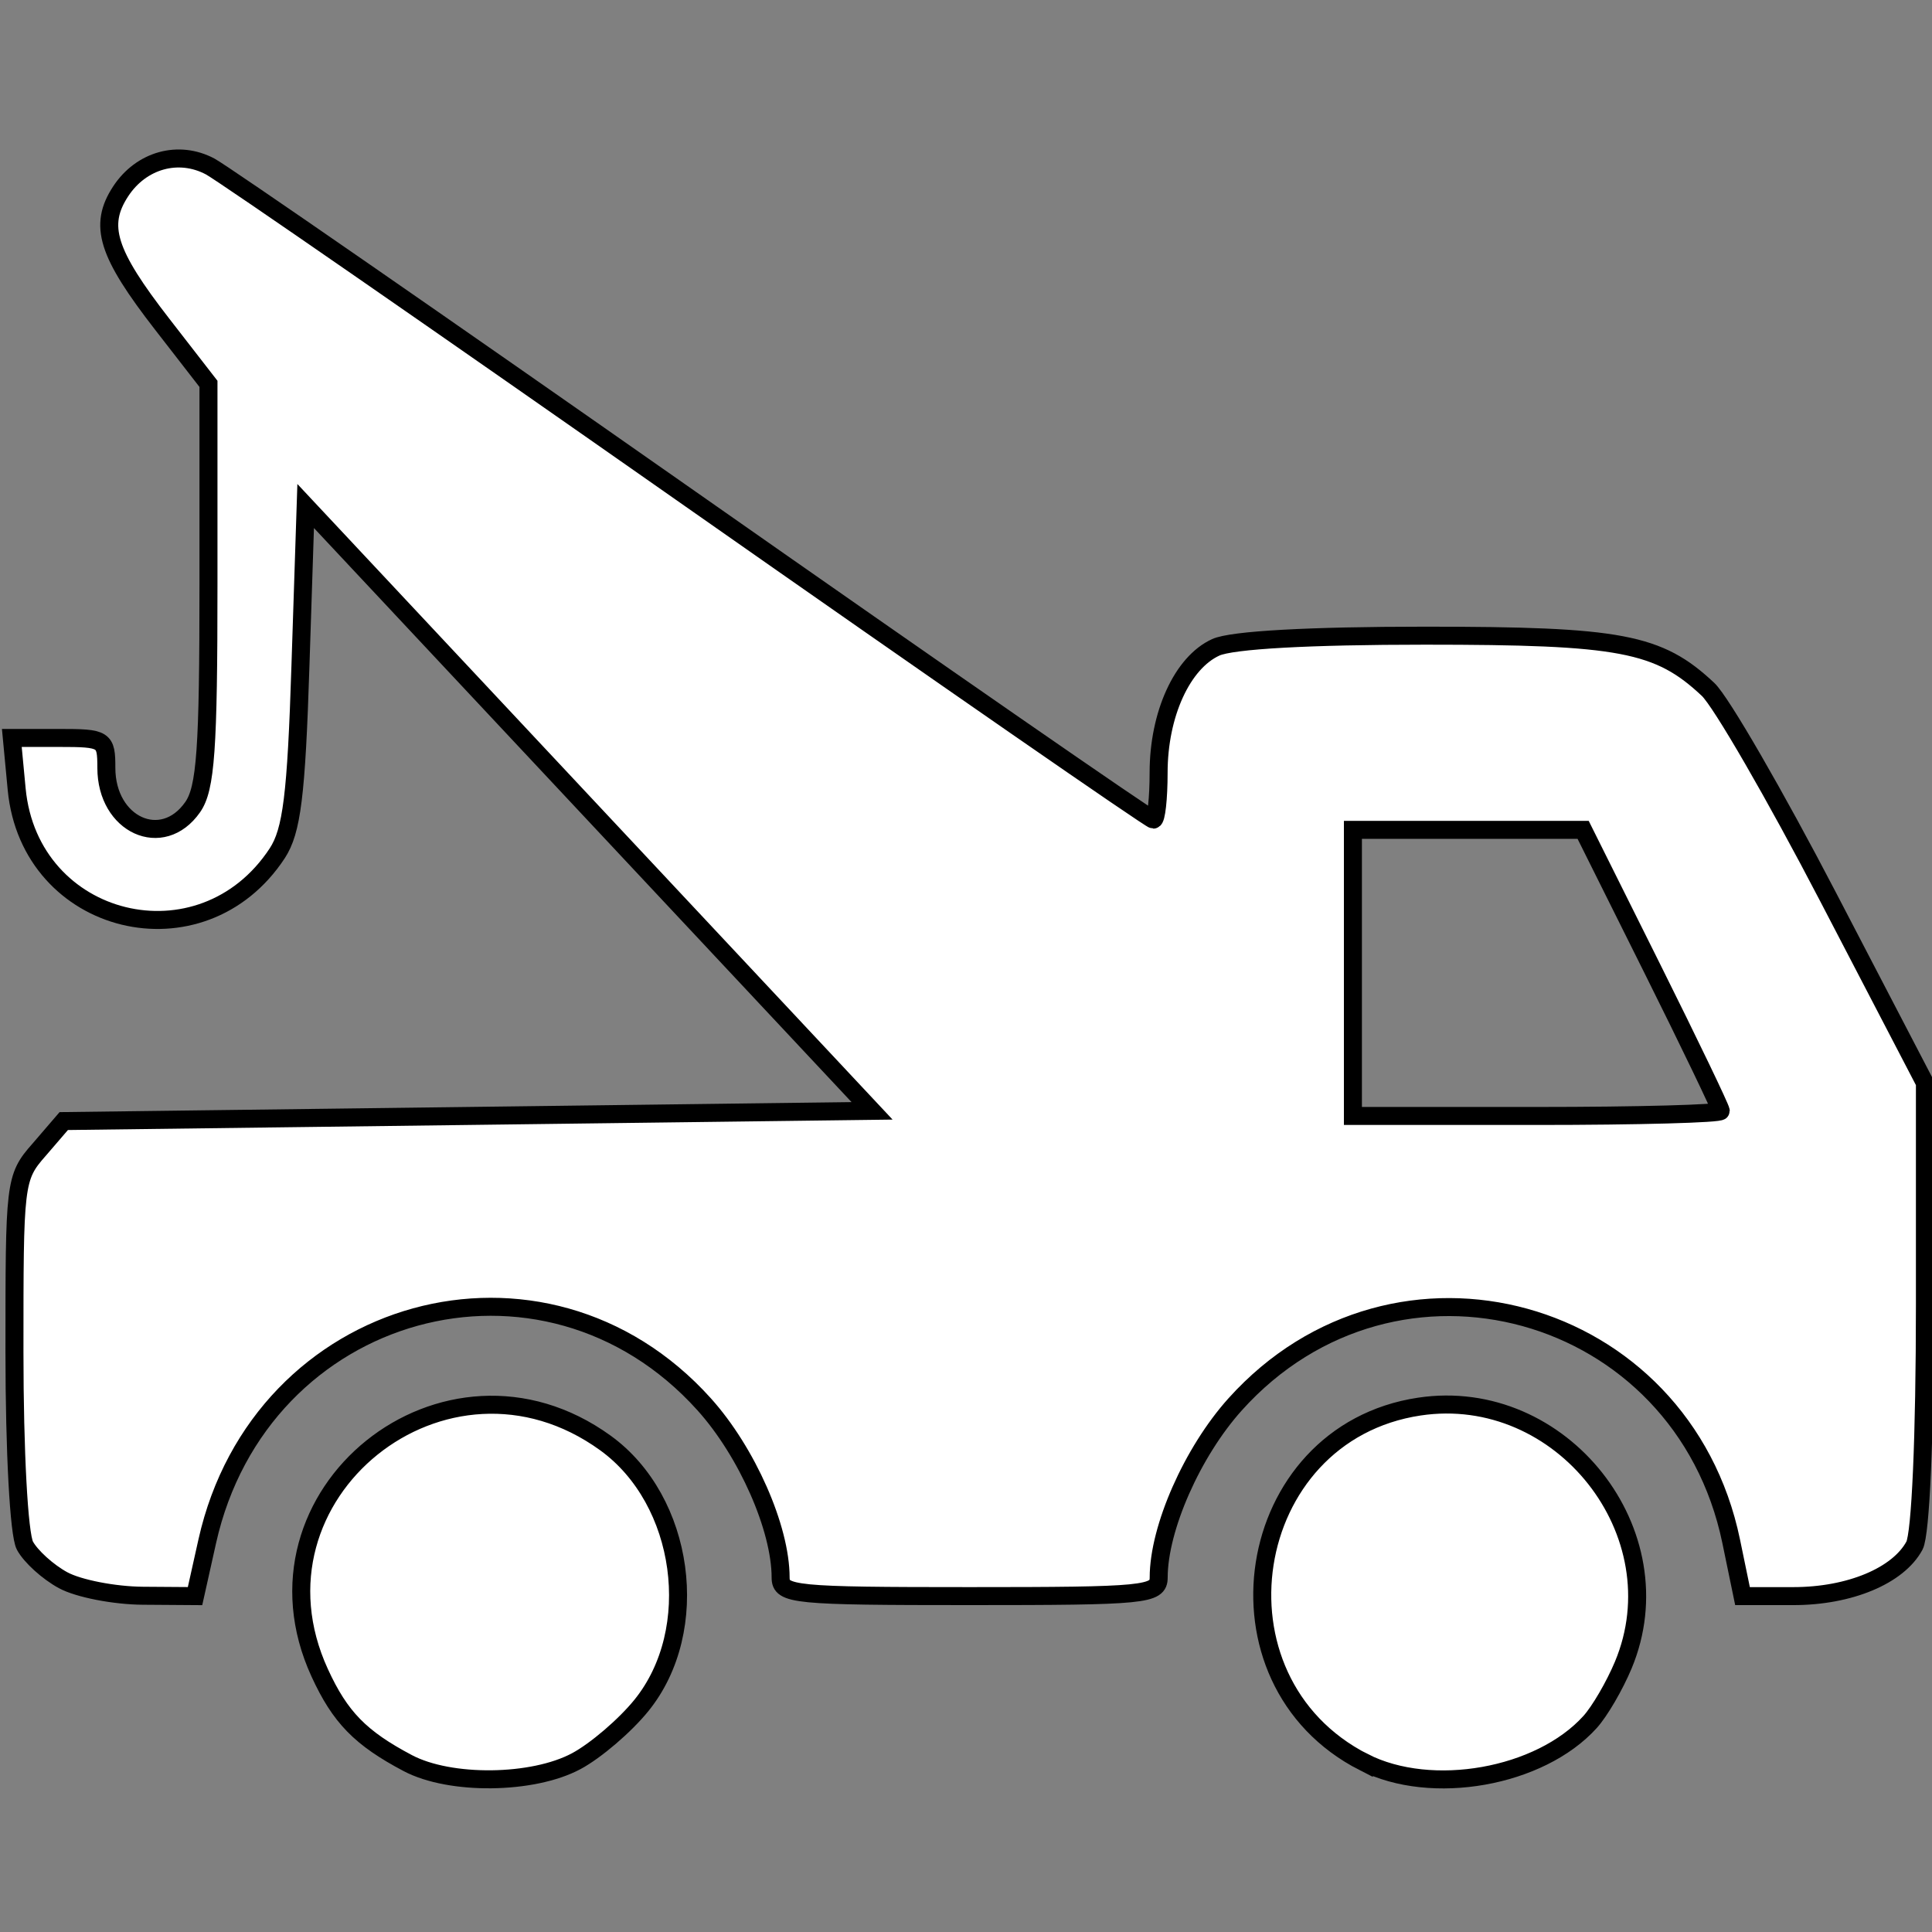 <?xml version="1.0" encoding="UTF-8" standalone="no"?>
<!-- Created with Inkscape (http://www.inkscape.org/) -->

<svg
   width="200"
   height="200"
   viewBox="0 0 52.917 52.917"
   version="1.1"
   id="svg60121"
   inkscape:version="1.1 (c68e22c387, 2021-05-23)"
   sodipodi:docname="icon-transportegrua.svg"
   xmlns:inkscape="http://www.inkscape.org/namespaces/inkscape"
   xmlns:sodipodi="http://sodipodi.sourceforge.net/DTD/sodipodi-0.dtd"
   xmlns="http://www.w3.org/2000/svg"
   xmlns:svg="http://www.w3.org/2000/svg">
  <rect x="0" y="0" width="52.917" height="52.917" fill="#808080" stroke="none"/>
  <sodipodi:namedview
     id="namedview60123"
     pagecolor="#505050"
     bordercolor="#eeeeee"
     borderopacity="1"
     inkscape:pageshadow="0"
     inkscape:pageopacity="0"
     inkscape:pagecheckerboard="0"
     inkscape:document-units="mm"
     showgrid="false"
     units="px"
     inkscape:zoom="3.0289001"
     inkscape:cx="137.67374"
     inkscape:cy="89.966651"
     inkscape:window-width="1667"
     inkscape:window-height="847"
     inkscape:window-x="1823"
     inkscape:window-y="84"
     inkscape:window-maximized="0"
     inkscape:current-layer="layer1" />
  <defs
     id="defs60118" />
  <g
     inkscape:label="Capa 1"
     inkscape:groupmode="layer"
     id="layer1">
    <path
       style="fill:#ffffff;stroke:#000000;stroke-width:0.493;stroke-miterlimit:4;stroke-dasharray:none;stroke-opacity:1"
       d="M 11.169,48.291 C 9.872,47.606 9.315,47.035 8.757,45.819 c -2.245,-4.888 3.45,-9.466 7.827,-6.295 2.174,1.574 2.659,5.117 0.985,7.186 -0.449,0.555 -1.253,1.243 -1.785,1.528 -1.193,0.64 -3.456,0.666 -4.615,0.053 z m 26.186,-0.025 c -4.403,-2.245 -3.346,-9.01 1.521,-9.74 3.893,-0.584 7.092,3.472 5.585,7.08 -0.237,0.567 -0.646,1.269 -0.91,1.56 -1.372,1.517 -4.343,2.045 -6.196,1.099 z M 1.731,43.283 c -0.419,-0.227 -0.891,-0.655 -1.049,-0.95 -0.163,-0.306 -0.286,-2.58 -0.286,-5.296 0,-4.628 0,-4.782 0.675,-5.546 l 0.675,-0.785 11.07,-0.14 11.07,-0.14 -7.757,-8.283 -7.757,-8.283 -0.143,4.378 c -0.113,3.548 -0.237,4.521 -0.634,5.131 -2.07,3.157 -6.778,2.003 -7.138,-1.749 l -0.133,-1.408 H 1.618 c 1.246,0 1.295,0.03 1.295,0.82 0,1.564 1.533,2.263 2.363,1.077 0.36,-0.512 0.434,-1.596 0.434,-6.108 V 10.514 L 4.447,8.886 c -1.516,-1.953 -1.754,-2.711 -1.142,-3.645 0.562,-0.857 1.584,-1.141 2.45,-0.682 0.36,0.191 6.288,4.295 13.172,9.119 6.884,4.824 12.582,8.771 12.664,8.771 0.079,0 0.143,-0.579 0.143,-1.287 0,-1.597 0.646,-3.013 1.566,-3.432 0.439,-0.201 2.565,-0.319 5.733,-0.319 5.356,0 6.394,0.197 7.75,1.471 0.355,0.333 1.836,2.894 3.292,5.692 l 2.648,5.087 v 6.067 c 0,3.626 -0.118,6.283 -0.286,6.605 -0.444,0.827 -1.777,1.384 -3.316,1.384 h -1.394 l -0.311,-1.504 c -1.342,-6.465 -9.195,-8.631 -13.586,-3.748 -1.172,1.303 -2.094,3.392 -2.094,4.743 0,0.474 -0.36,0.509 -5.177,0.509 -4.819,0 -5.178,-0.035 -5.178,-0.509 0,-1.352 -0.921,-3.44 -2.093,-4.743 -4.392,-4.884 -12.158,-2.746 -13.611,3.749 l -0.335,1.503 -1.425,-0.01 c -0.784,-0.005 -1.768,-0.197 -2.187,-0.425 z M 47.131,30.429 c 0,-0.075 -0.848,-1.839 -1.884,-3.918 L 43.362,22.73 h -3.153 -3.153 v 3.918 3.918 h 5.037 c 2.771,0 5.038,-0.062 5.038,-0.137 z"
       id="path37824"
       inkscape:export-filename="C:\Users\Administrador\Desktop\App\Brochure\Brochure-13.png"
       inkscape:export-xdpi="300"
       inkscape:export-ydpi="300" />
  </g>
</svg>
